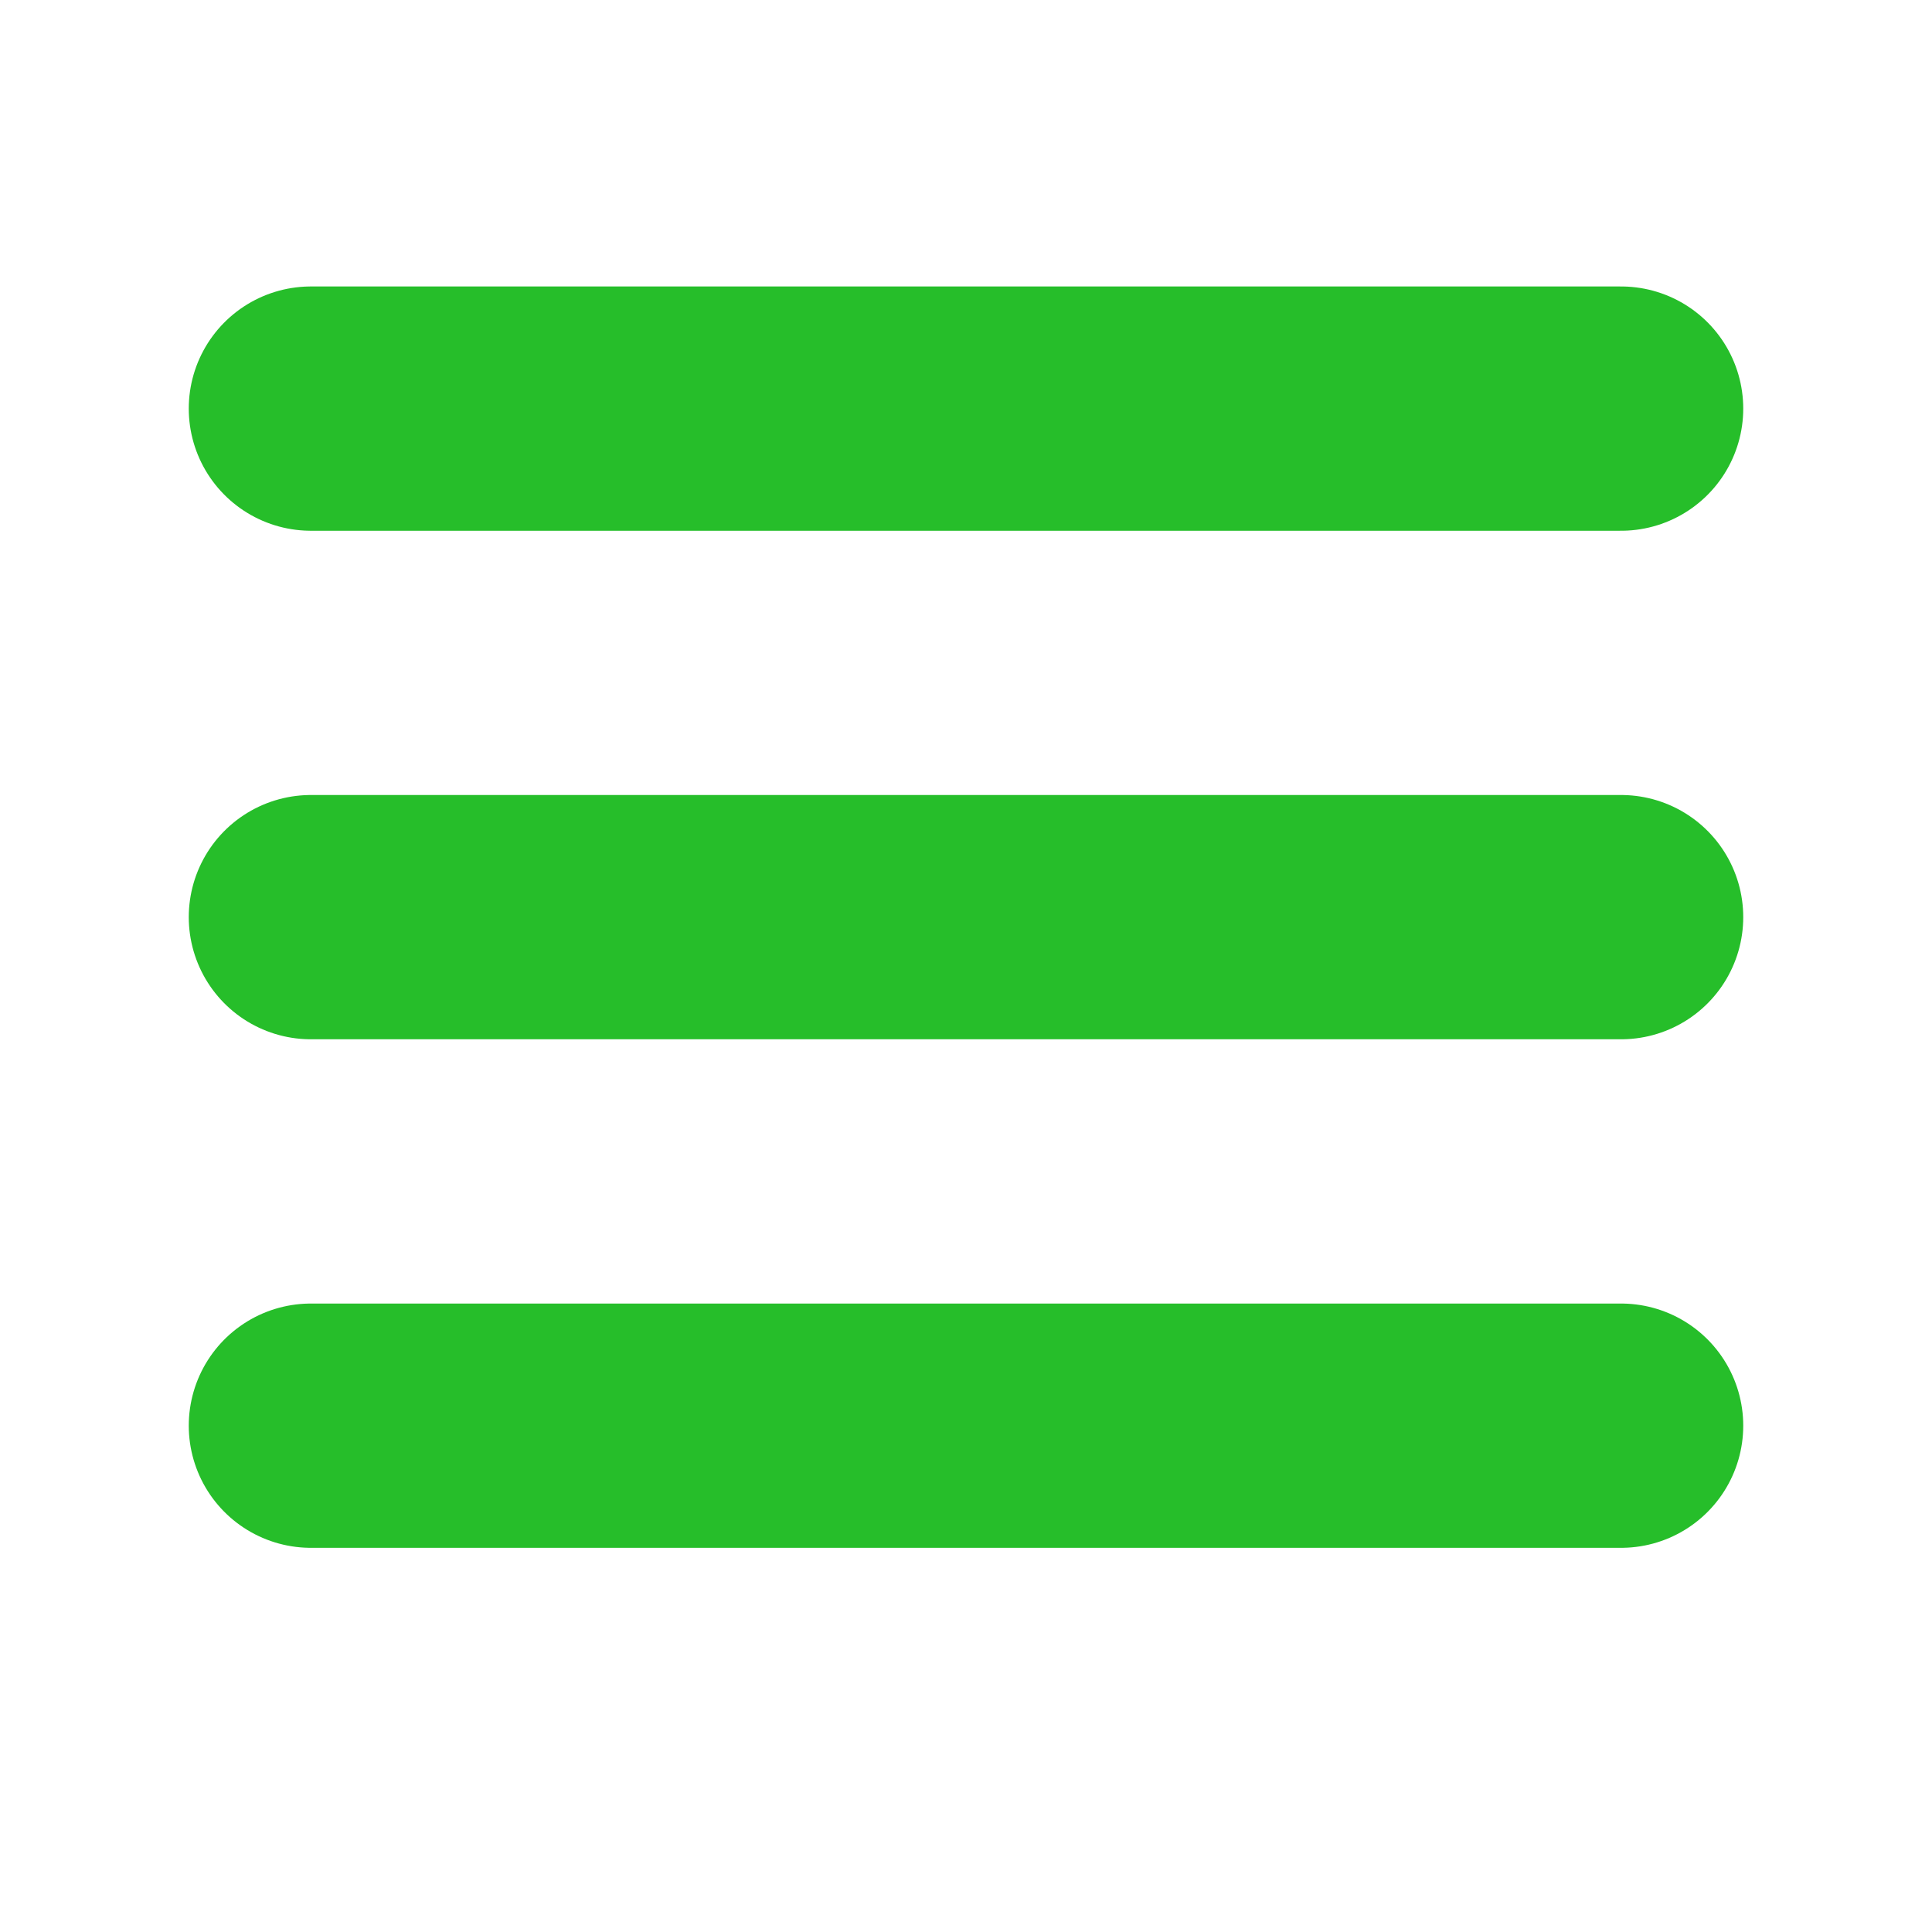 <?xml version="1.0" encoding="utf-8"?>
<!-- Generator: Adobe Illustrator 28.0.0, SVG Export Plug-In . SVG Version: 6.00 Build 0)  -->
<svg version="1.1" id="レイヤー_1" xmlns="http://www.w3.org/2000/svg" xmlns:xlink="http://www.w3.org/1999/xlink" x="0px"
	 y="0px" viewBox="0 0 87 87" style="enable-background:new 0 0 87 87;" xml:space="preserve">
<style type="text/css">
	.st0{fill:none;stroke:#26BE2A;stroke-width:11;stroke-linecap:round;stroke-miterlimit:10;}
</style>
<line class="st0" x1="14" y1="18.4" x2="73" y2="18.4"/>
<line class="st0" x1="14" y1="41.3" x2="73" y2="41.3"/>
<line class="st0" x1="14" y1="64.2" x2="73" y2="64.2"/>
</svg>

